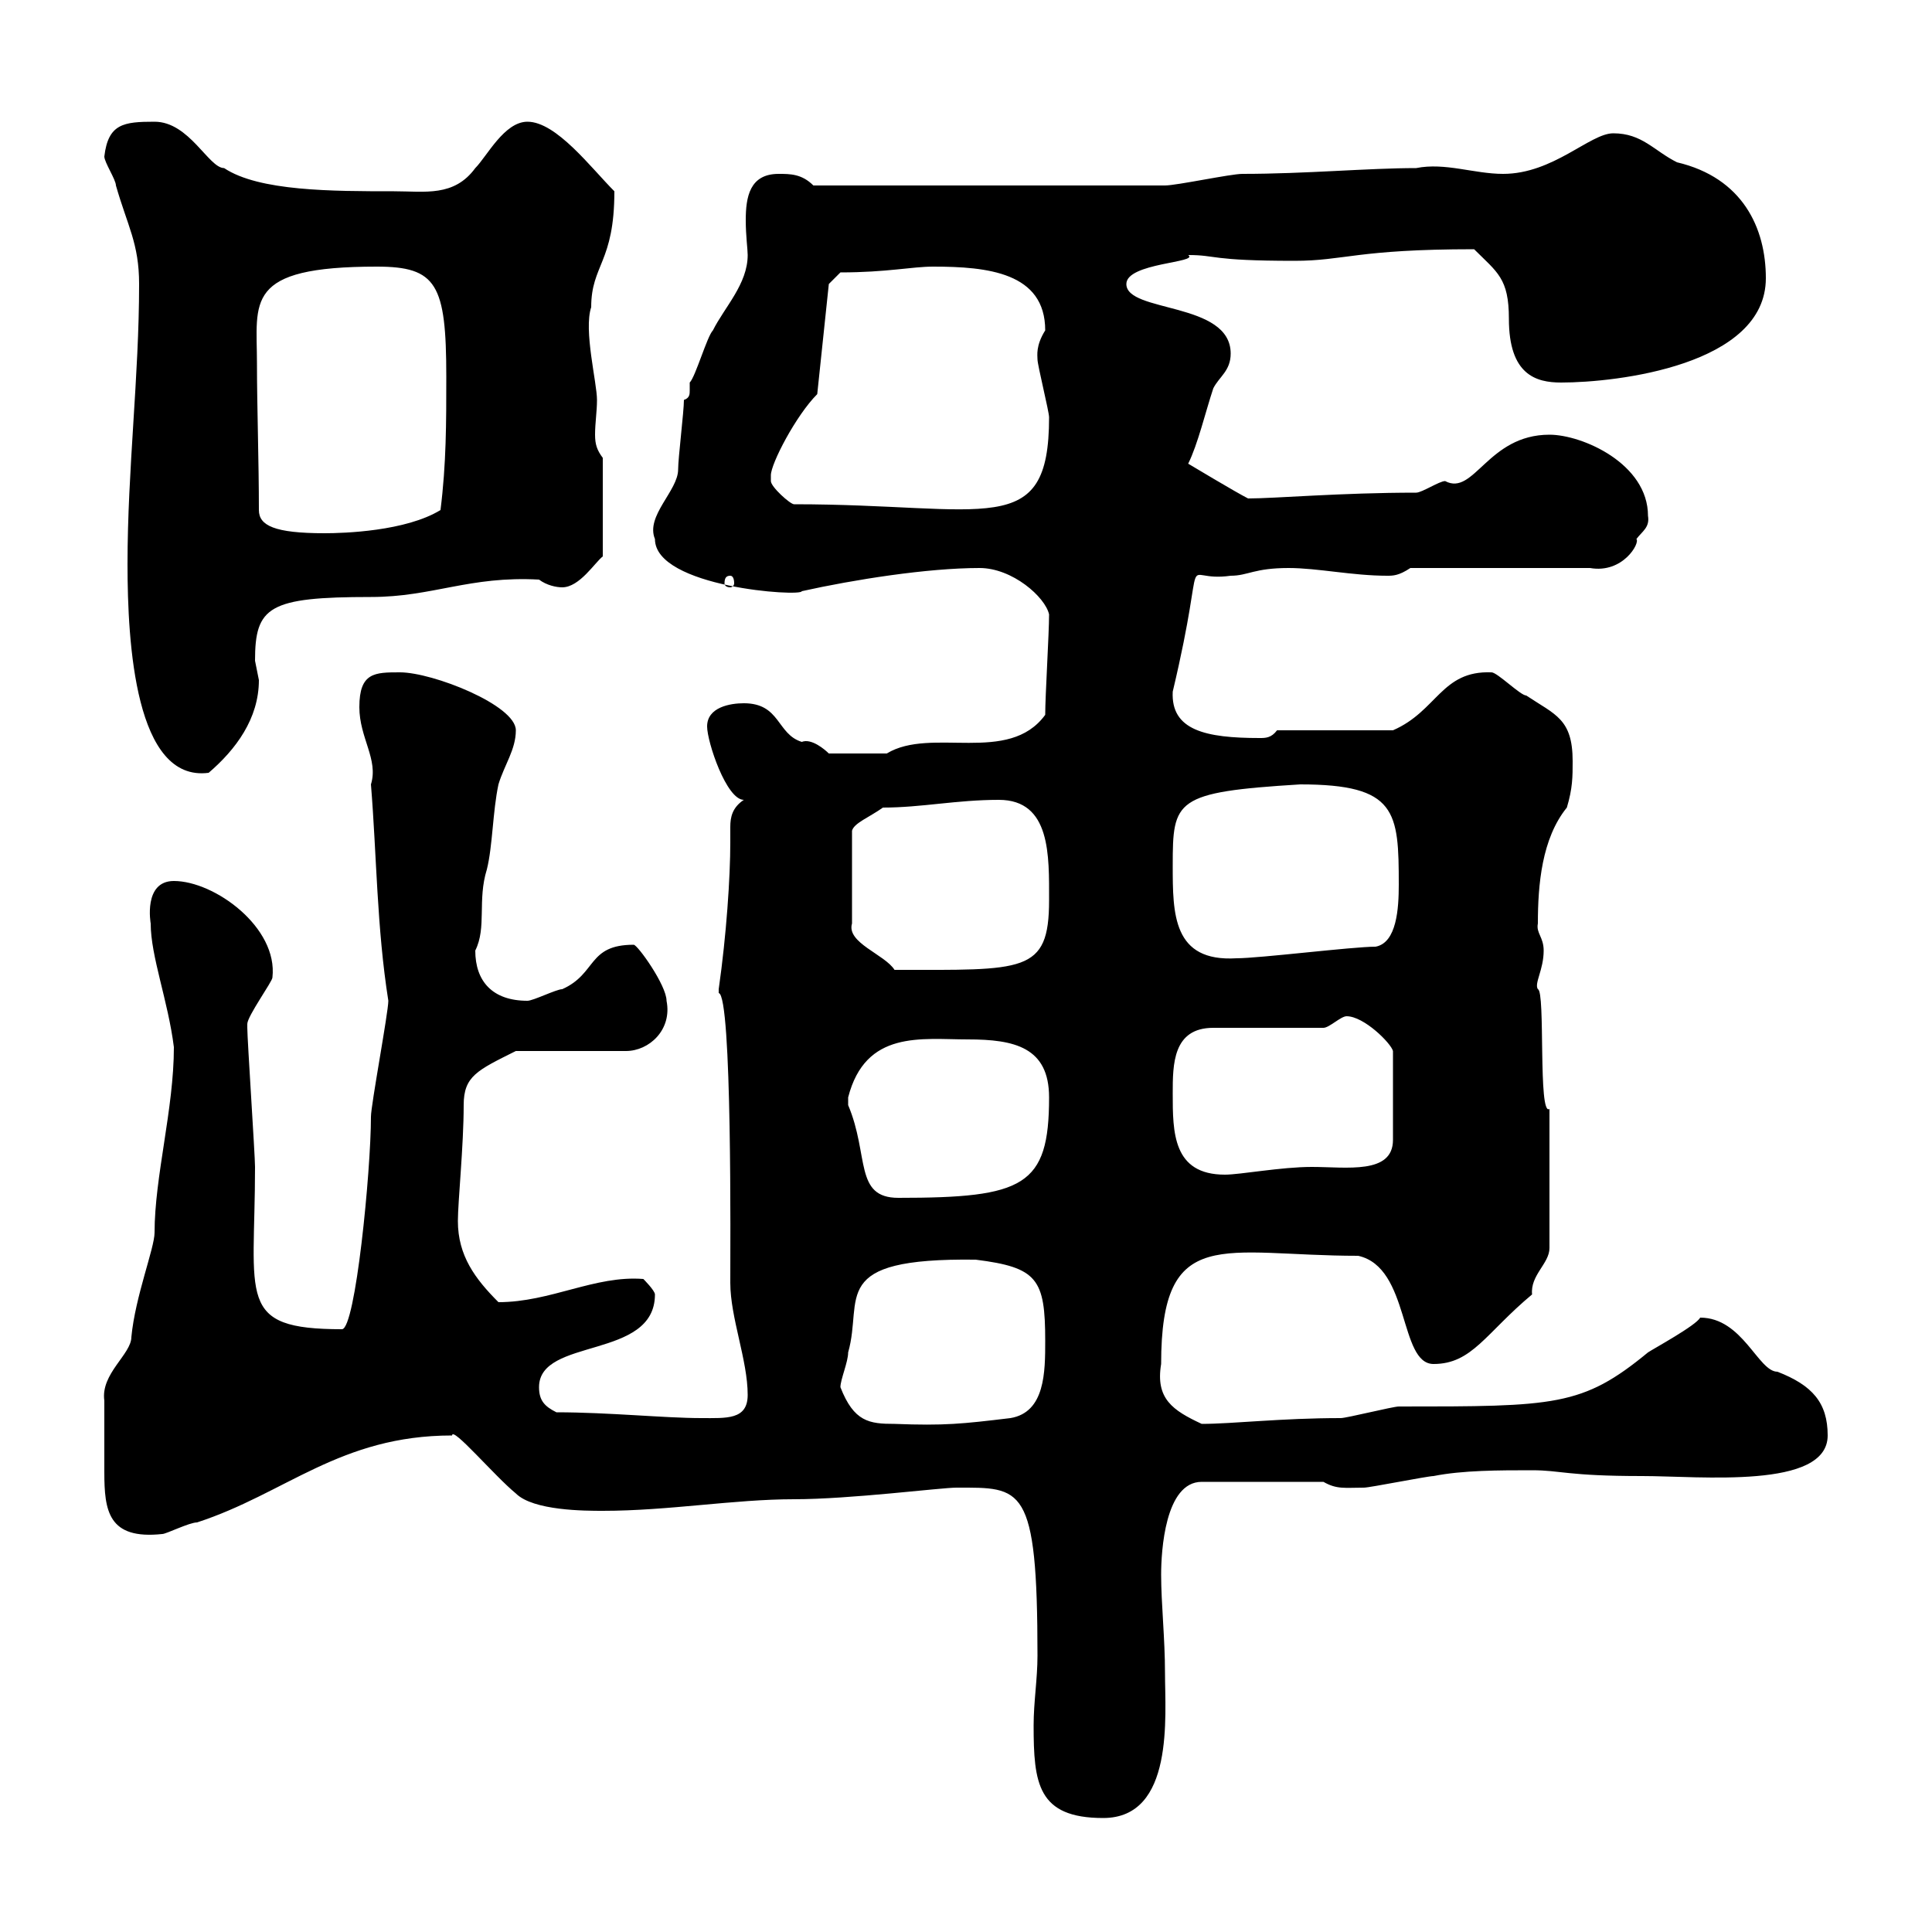 <svg xmlns="http://www.w3.org/2000/svg" xmlns:xlink="http://www.w3.org/1999/xlink" width="300" height="300"><path d="M160.50 267.90C160.50 276.90 161.10 282.30 171.30 282.30C182.40 282.30 180.90 266.40 180.90 259.80C180.90 254.40 180.30 249 180.30 244.50C180.30 240.90 180.90 230.10 186.60 230.10L205.50 230.10C207.60 231.30 208.80 231 211.80 231C212.70 231 221.70 229.20 222.60 229.20C227.10 228.30 232.80 228.30 237.90 228.30C242.40 228.30 243.30 229.20 255 229.20C264 229.20 283.80 231.30 283.80 222.90C283.80 217.80 281.40 215.10 276 213C273 213 270.60 204.60 264 204.60C263.40 205.80 256.80 209.40 255.90 210C245.70 218.40 241.50 218.40 217.20 218.40C216.30 218.40 209.10 220.20 208.20 220.20C198.90 220.20 191.40 221.10 186.60 221.10C182.10 219 179.40 217.20 180.30 211.80C180.30 189.90 189.90 195 210.90 195C219 196.80 217.20 211.80 222.60 211.80C228.60 211.80 230.70 207 237.90 201C237.60 198 240.60 196.20 240.60 193.80L240.60 172.20C238.80 173.40 240 153.90 238.80 153.60C238.20 152.70 239.70 150.60 239.70 147.60C239.70 145.50 238.50 144.90 238.80 143.40C238.80 137.40 239.40 130.20 243.30 125.40C244.20 122.40 244.20 120.60 244.20 118.20C244.20 111.60 241.50 111 237 108C236.10 108 232.50 104.40 231.60 104.40C223.80 104.10 223.20 110.40 216.30 113.40L198.30 113.40C197.40 114.60 196.50 114.60 195.60 114.60C187.20 114.60 181.80 113.40 182.10 107.40C187.80 83.40 182.70 90.60 191.10 89.40C193.80 89.40 194.70 88.20 200.10 88.20C204.60 88.20 210 89.40 215.40 89.40C216.30 89.40 217.20 89.40 219 88.20L246.90 88.20C252 89.10 254.70 84.30 254.10 83.70C255 82.50 256.20 81.90 255.90 80.10C255.90 72 245.70 67.50 240.60 67.50C231 67.50 228.90 77.10 224.40 74.70C223.50 74.70 220.80 76.50 219.90 76.50C208.20 76.50 198 77.40 193.80 77.40C192 76.50 184.50 72 184.50 72C186 69 187.20 63.90 188.40 60.30C189.30 58.50 191.10 57.60 191.10 54.90C191.10 46.80 174.90 48.60 174.90 44.10C174.90 40.80 186.30 40.80 184.50 39.60C189 39.60 187.80 40.50 201 40.50C208.80 40.50 210.60 38.70 228.90 38.70C232.50 42.30 234.30 43.20 234.30 49.50C234.30 58.20 238.50 59.40 242.40 59.40C251.10 59.40 274.20 56.70 274.20 43.20C274.20 35.40 270.60 27.60 260.40 25.20C256.80 23.40 255 20.70 250.50 20.70C246.90 20.70 241.20 27 233.40 27C228.90 27 224.40 25.20 219.90 26.10C212.40 26.10 202.80 27 192.90 27C191.10 27 182.70 28.80 180.90 28.80L126.30 28.80C124.50 27 122.70 27 120.90 27C116.40 27 115.80 30.60 115.80 34.20C115.80 36.60 116.10 38.70 116.10 39.60C116.10 44.10 112.50 47.70 110.70 51.30C109.80 52.20 108 58.50 107.10 59.40C107.10 60 107.10 60.30 107.10 60.60C107.10 61.20 107.10 61.80 106.20 62.10C106.20 63.90 105.30 71.10 105.30 72.90C105.30 76.20 100.20 80.10 101.70 83.70C101.70 91.20 124.50 92.70 124.50 91.80C132.60 90 144 88.20 152.10 88.20C157.20 88.20 162.30 92.70 162.90 95.40C162.90 98.40 162.30 108 162.30 111C156.60 118.80 144.60 112.80 137.70 117C135.60 117 131.70 117 128.70 117C128.10 116.40 126 114.60 124.50 115.20C120.60 114 121.20 109.20 115.50 109.20C113.40 109.20 109.80 109.80 109.80 112.80C109.80 115.20 112.80 124.20 115.50 124.20C113.70 125.40 113.40 126.90 113.40 128.40C113.40 129 113.40 129.60 113.40 130.80C113.40 136.20 112.80 145.20 111.60 153.60C111.60 153.60 111.60 153.60 111.60 154.20C113.70 154.50 113.40 194.10 113.40 199.20C113.40 204.60 116.10 211.20 116.10 216.60C116.10 220.50 112.80 220.20 108.90 220.20C103.20 220.20 94.50 219.30 86.40 219.30C84.60 218.40 83.70 217.50 83.70 215.40C83.70 207.60 101.70 211.20 101.70 201C101.70 200.40 99.90 198.60 99.90 198.60C92.40 198 85.50 202.20 77.40 202.20C73.80 198.60 71.10 195 71.10 189.60C71.10 186.60 72 177.90 72 171.60C72 167.10 74.10 166.20 80.10 163.20L97.20 163.20C100.80 163.20 104.40 159.90 103.50 155.40C103.50 153 99 146.70 98.40 146.70C91.20 146.70 92.70 151.20 87.30 153.60C86.40 153.60 82.80 155.40 81.90 155.40C76.50 155.40 73.80 152.40 73.80 147.60C75.60 144 74.10 139.80 75.60 135C76.50 131.40 76.50 126 77.40 121.80C78.30 118.80 80.10 116.40 80.10 113.40C80.10 109.50 67.20 104.40 62.10 104.40C58.20 104.40 55.80 104.40 55.80 109.80C55.80 114.60 58.80 117.90 57.60 121.80C58.50 132.90 58.50 144 60.30 155.40C60.30 157.20 57.60 171.60 57.60 173.40C57.60 181.80 55.20 206.40 53.10 206.40C36.60 206.40 39.60 201.60 39.60 181.20C39.60 179.40 38.40 161.40 38.40 159.60C38.40 159.60 38.40 159.60 38.40 159C38.40 157.80 42.30 152.40 42.30 151.80C43.20 144 33.30 136.80 27 136.80C22.20 136.80 23.40 143.40 23.40 143.40C23.40 148.50 26.10 155.40 27 162.60C27 172.20 24 182.70 24 191.40C24 193.80 21 201.30 20.40 207.60C20.40 210.30 15.60 213.30 16.20 217.50C16.20 221.10 16.20 226.20 16.20 228.60C16.20 234.60 16.80 239.10 25.20 238.20C25.80 238.20 29.40 236.40 30.60 236.40C44.40 231.90 52.80 222.90 70.20 222.90C70.20 221.40 76.80 229.20 80.10 231.90C82.80 234.60 90.90 234.60 93.60 234.60C103.80 234.60 114 232.80 123.30 232.80C132 232.80 146.10 231 148.50 231C158.70 231 161.10 230.40 161.10 257.10C161.10 260.70 160.50 264.30 160.50 267.90ZM130.50 215.40C130.50 214.20 131.70 211.50 131.70 210C134.10 201.60 128.40 195.30 151.50 195.60C161.10 196.80 162.30 198.60 162.30 208.20C162.30 213 162.30 219.30 156.90 220.20C149.40 221.10 146.70 221.40 138.90 221.10C135 221.10 132.60 220.80 130.50 215.40ZM131.70 170.40C134.40 159.90 143.10 161.40 150.30 161.40C157.50 161.40 162.90 162.60 162.90 170.40C162.90 184.20 159 186 139.50 186C132.60 186 135 179.40 131.70 171.60C131.70 171.60 131.70 171.60 131.70 170.40ZM182.10 169.80C182.10 165.30 182.10 159.60 188.40 159.60L205.50 159.60C206.40 159.60 208.20 157.80 209.10 157.80C211.80 157.80 216 162 216.30 163.20L216.30 177C216.30 182.40 209.10 181.20 203.70 181.20C198.90 181.20 192.60 182.40 190.20 182.40C182.10 182.40 182.10 175.80 182.10 169.80ZM137.10 125.40C143.10 125.40 148.50 124.20 155.10 124.20C163.20 124.20 162.90 132.90 162.90 139.80C162.90 151.20 159 150.60 138.90 150.60C137.40 148.20 131.40 146.40 132.30 143.40L132.30 129C132.60 127.80 135 126.90 137.10 125.40ZM182.10 134.40C182.10 124.20 182.40 123 201.90 121.80C216.90 121.80 217.20 126 217.20 137.40C217.20 141 216.90 146.40 213.60 147C210 147 195.60 148.80 192 148.80C182.10 149.40 182.10 141.90 182.10 134.40ZM19.80 87.60C19.80 99.90 21 121.50 32.40 120C36.60 116.40 40.20 111.60 40.20 105.60C40.20 105.60 39.60 102.60 39.60 102.60C39.60 94.20 41.70 92.70 57.60 92.70C67.20 92.70 72.90 89.40 83.70 90C84.90 90.90 86.40 91.20 87.30 91.20C90 91.20 92.40 87.30 93.60 86.40L93.60 71.10C92.70 69.90 92.40 69 92.40 67.50C92.40 65.70 92.70 63.90 92.70 62.10C92.70 59.40 90.60 51.30 91.80 47.70C91.80 41.10 95.40 40.80 95.40 29.70C91.80 26.10 86.40 18.90 81.90 18.90C78.30 18.90 75.60 24.30 73.80 26.10C70.50 30.60 66 29.70 61.20 29.70C51.60 29.70 40.20 29.70 34.80 26.10C32.40 26.10 29.40 18.90 24 18.90C19.20 18.90 16.80 19.20 16.20 24.30C16.20 25.20 18 27.90 18 28.80C19.80 35.10 21.60 37.80 21.60 44.10C21.60 58.50 19.80 72.90 19.80 87.60ZM113.40 89.40C113.70 89.40 114 89.70 114 90.60C114 90.90 113.70 91.20 113.40 91.20C112.80 91.20 112.50 90.90 112.50 90.60C112.50 89.70 112.80 89.40 113.40 89.40ZM40.20 79.20C40.20 71.70 39.90 63 39.90 56.40C39.90 46.80 37.80 41.40 58.50 41.40C67.80 41.40 69.30 44.10 69.30 58.50C69.30 65.70 69.30 72 68.40 79.20C63 82.50 53.40 82.80 50.40 82.80C42.60 82.80 40.20 81.60 40.20 79.20ZM119.70 73.80C119.70 72 123.60 64.50 126.90 61.20L128.70 44.10L130.50 42.30C137.70 42.30 141.60 41.40 144.90 41.40C153.30 41.40 162.30 42.30 162.30 51.30C160.80 53.70 161.10 55.20 161.10 55.80C161.10 56.70 162.90 63.90 162.90 64.80C162.90 84 153.30 78.30 123.30 78.30C122.70 78.30 119.70 75.60 119.70 74.70C119.70 74.70 119.70 73.80 119.70 73.80Z"/></svg>